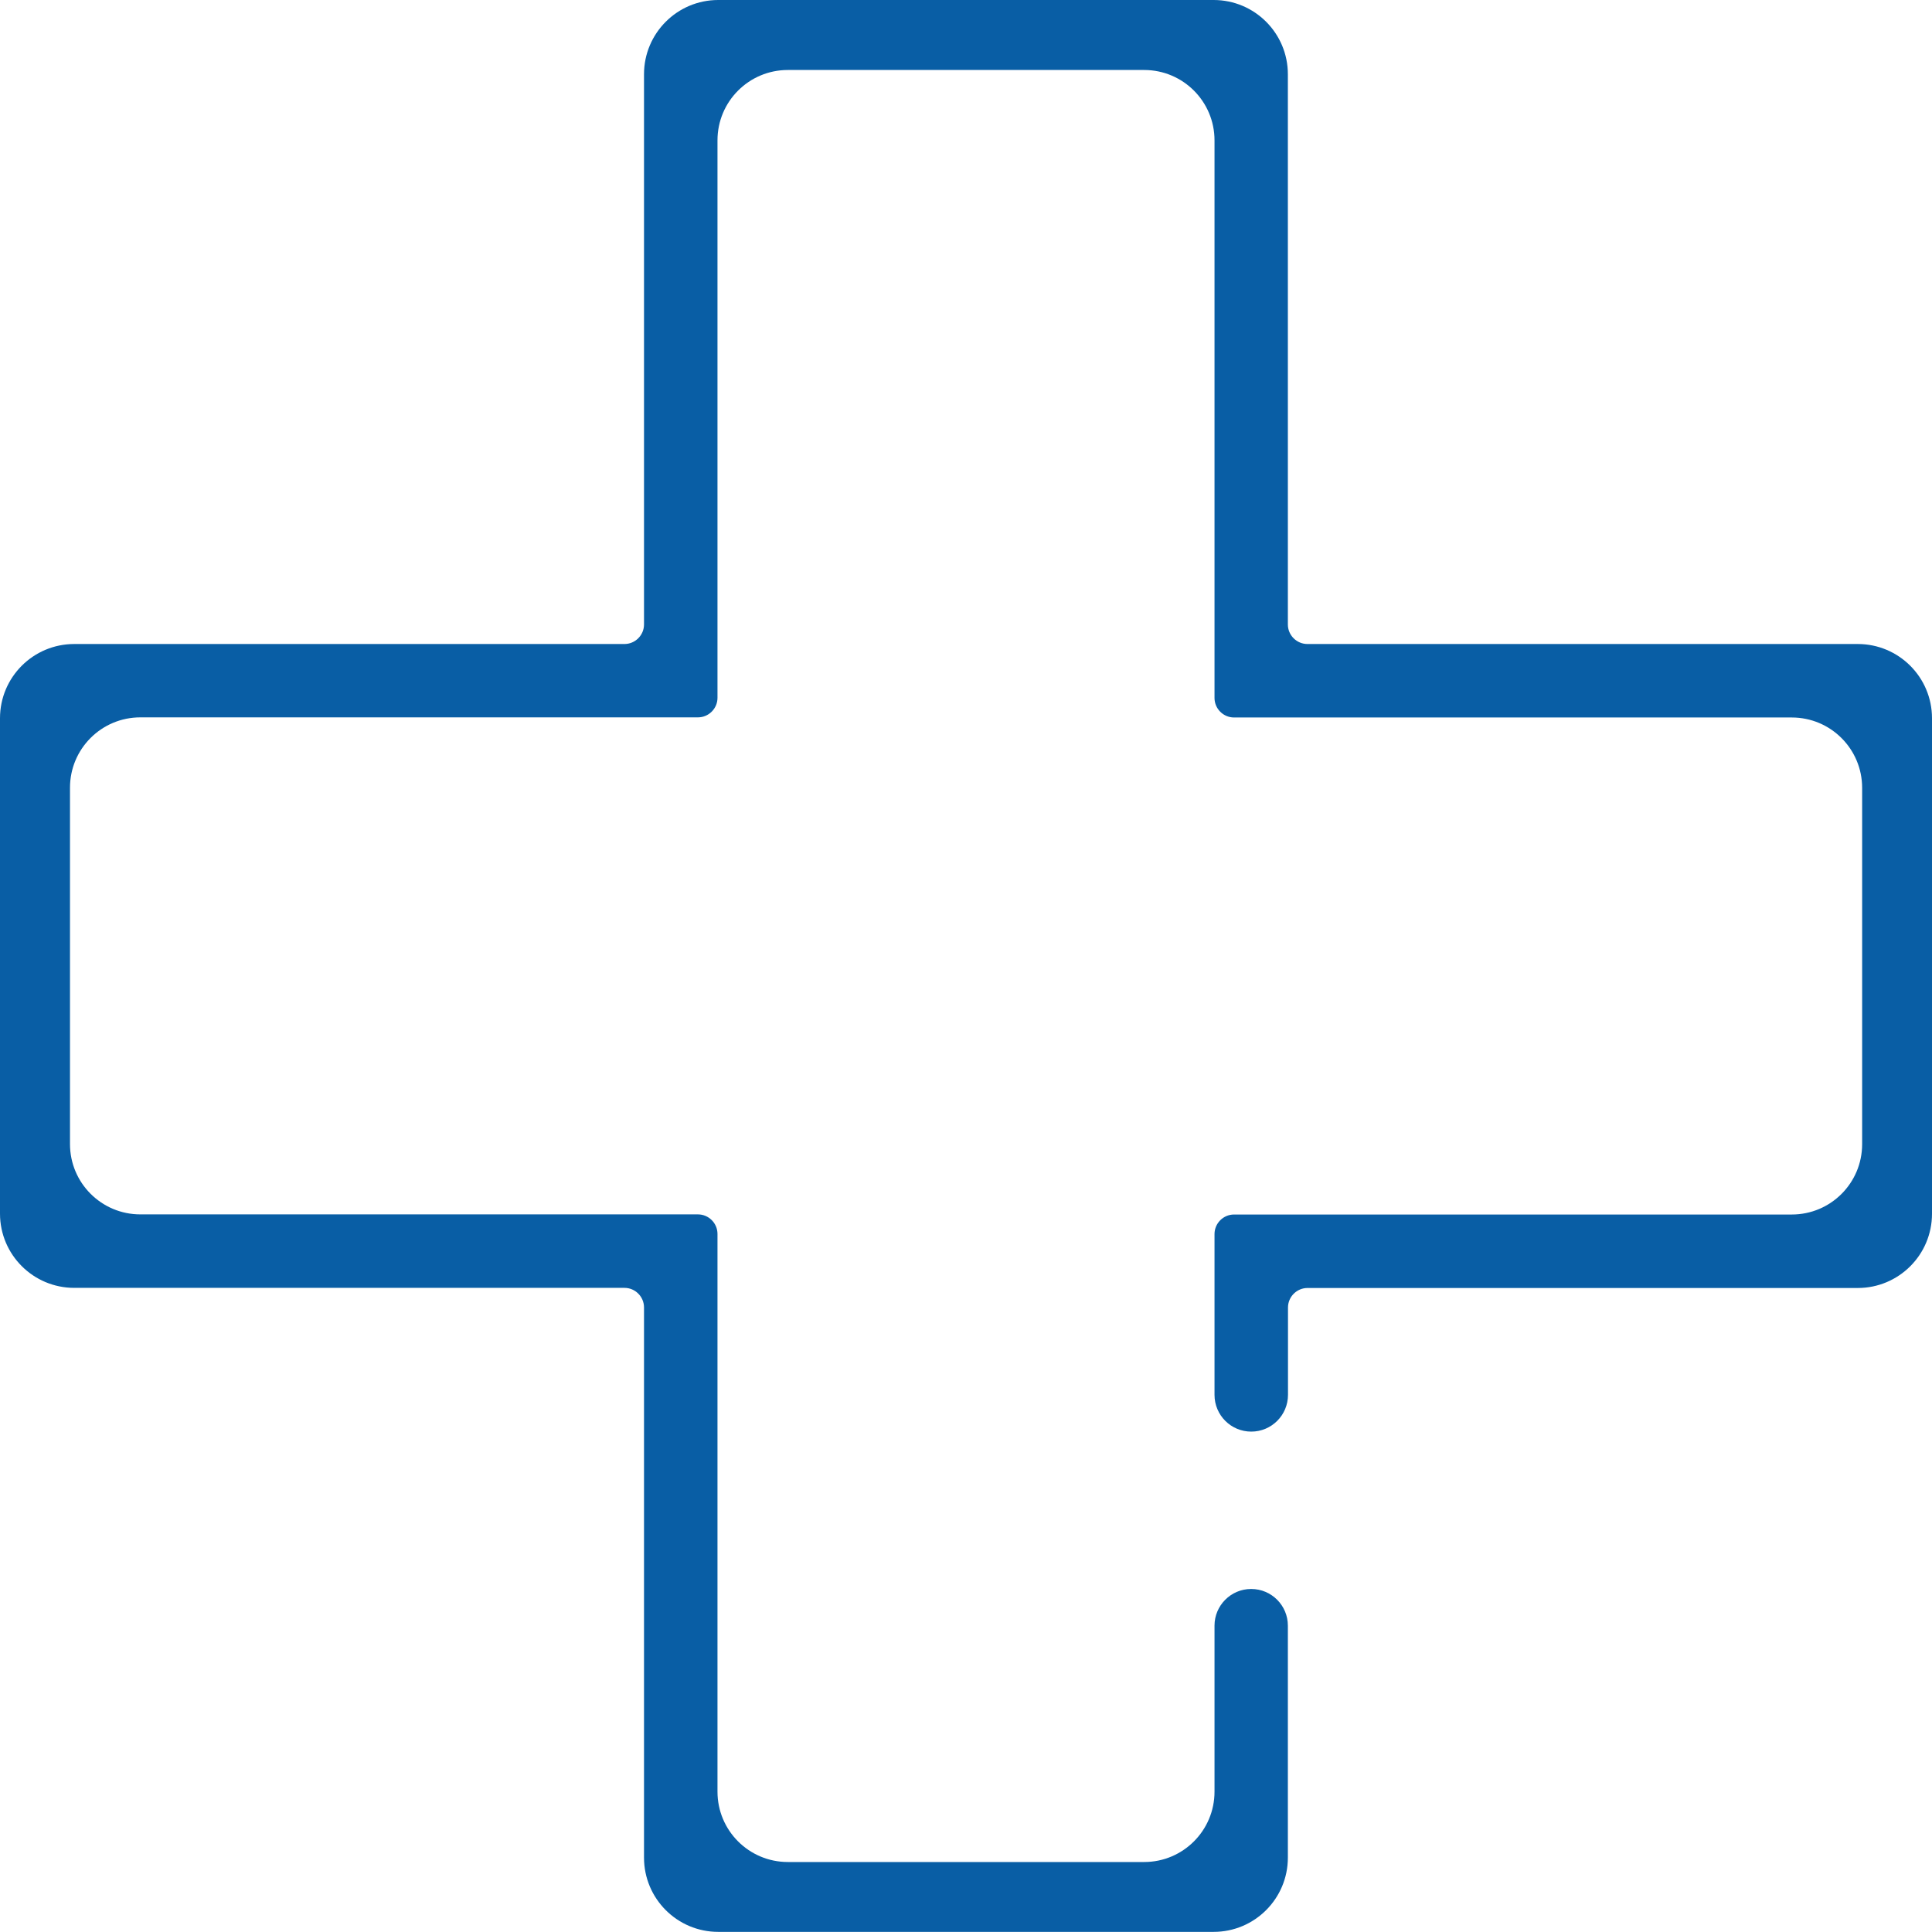<svg xmlns="http://www.w3.org/2000/svg" width="62" height="62" viewBox="0 0 62 62" fill="none"><g clip-path="url(#clip0_2_1438)"><path d="M59.613 20.667H41.957C41.611 20.667 41.329 20.385 41.329 20.039V2.383C41.329 1.067 40.263 0 38.947 0H23.049C21.733 0 20.667 1.067 20.667 2.383V20.039C20.667 20.385 20.385 20.667 20.039 20.667H2.383C1.067 20.667 0 21.733 0 23.049V38.947C0 40.263 1.067 41.329 2.383 41.329H20.039C20.385 41.329 20.667 41.611 20.667 41.957V59.613C20.667 60.929 21.733 61.996 23.049 61.996H38.947C40.263 61.996 41.329 60.929 41.329 59.613V52.168C41.329 51.52 40.802 50.992 40.154 50.992H40.15C39.502 50.992 38.975 51.52 38.975 52.168V57.496C38.975 58.744 37.965 59.754 36.717 59.754H25.283C24.035 59.754 23.025 58.744 23.025 57.496V39.599C23.025 39.253 22.743 38.971 22.397 38.971H4.504C3.256 38.971 2.246 37.961 2.246 36.713V25.279C2.246 24.031 3.256 23.021 4.504 23.021H22.397C22.743 23.021 23.025 22.739 23.025 22.393V4.504C23.025 3.256 24.035 2.246 25.283 2.246H36.717C37.965 2.246 38.975 3.256 38.975 4.504V22.397C38.975 22.743 39.257 23.025 39.603 23.025H57.5C58.748 23.025 59.758 24.035 59.758 25.283V36.717C59.758 37.965 58.748 38.975 57.5 38.975H39.603C39.257 38.975 38.975 39.257 38.975 39.603V44.762C38.975 45.414 39.502 45.942 40.154 45.942C40.806 45.942 41.333 45.414 41.333 44.762V41.961C41.333 41.615 41.615 41.333 41.961 41.333H59.617C60.934 41.333 62 40.267 62 38.951V23.049C62 21.733 60.934 20.667 59.617 20.667H59.613Z" fill="#095ea5"></path></g><defs><clipPath id="clip0_2_1438"><rect width="62" height="62" fill="white"></rect></clipPath></defs></svg>
